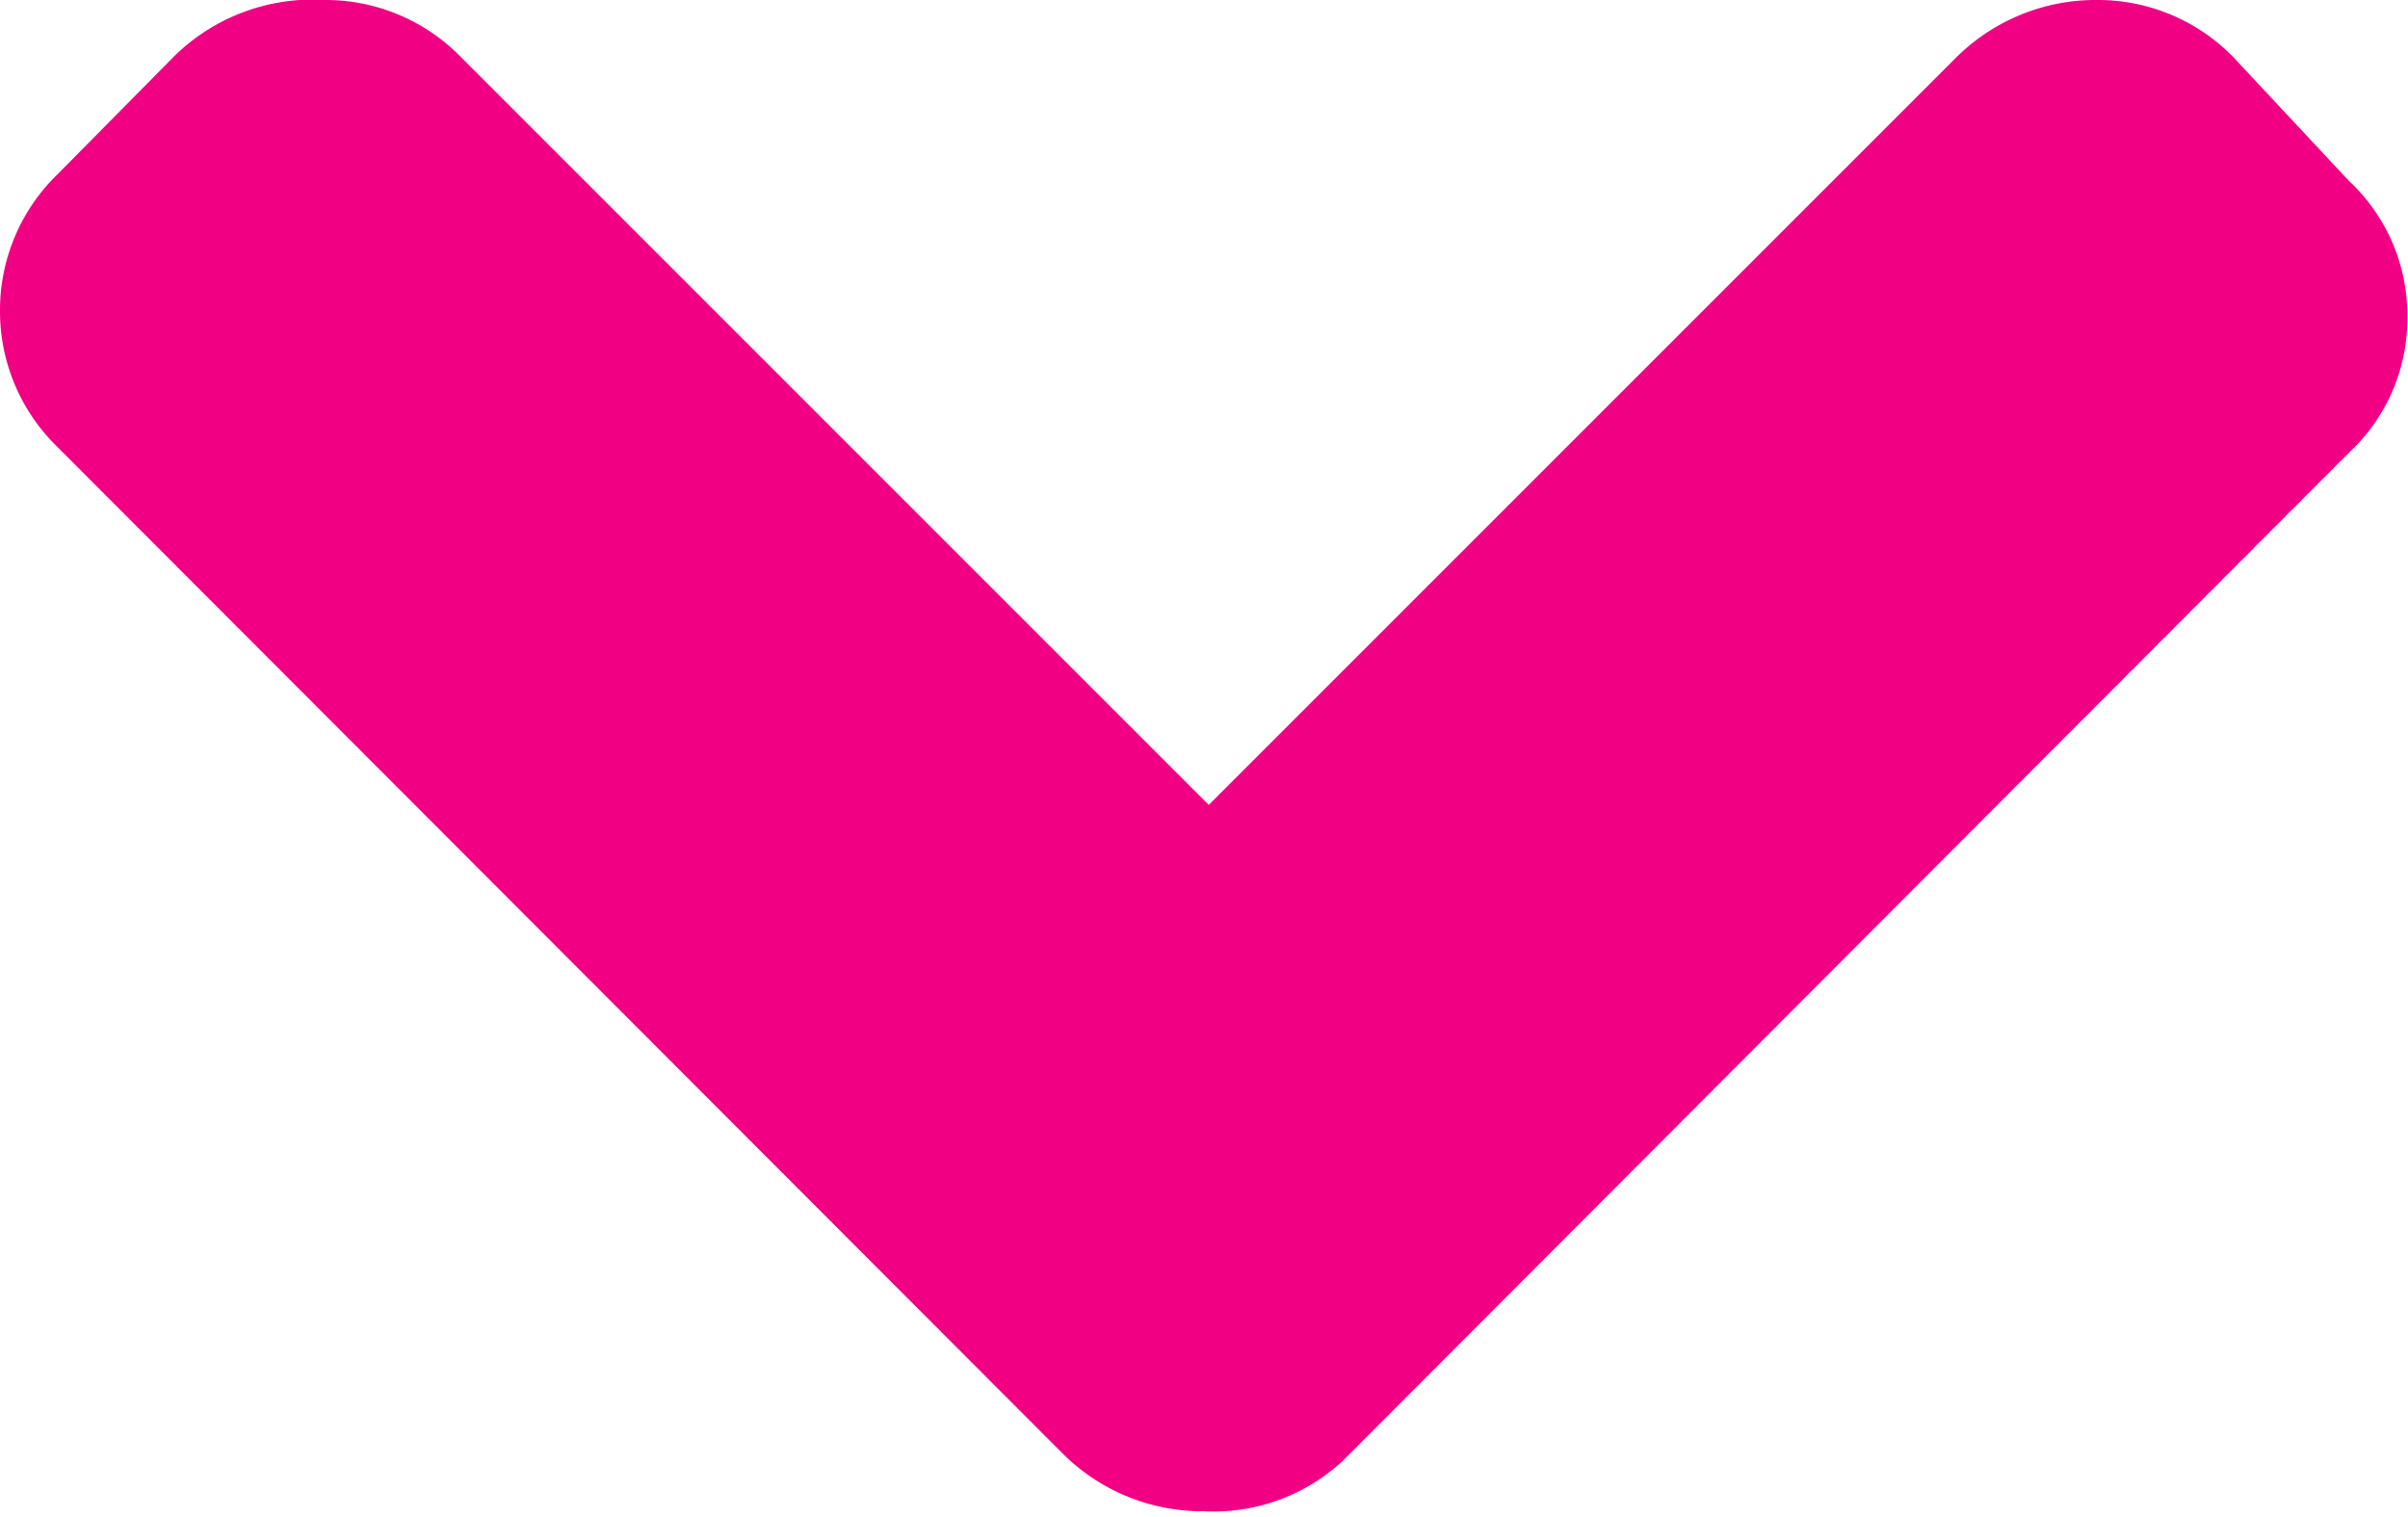 <svg xmlns="http://www.w3.org/2000/svg" viewBox="0 0 35.42 22.32"><defs><style>.cls-1{fill:#f10084;}</style></defs><title>arrows-pink</title><g id="Warstwa_2" data-name="Warstwa 2"><g id="web"><path class="cls-1" d="M19.76,21.48,34.55,6.66a2.69,2.69,0,0,0,.86-2,2.7,2.7,0,0,0-.86-2L32.85.84a2.78,2.78,0,0,0-2-.84,2.91,2.91,0,0,0-2.07.84l-11,11-11-11a2.78,2.78,0,0,0-2-.84A2.9,2.9,0,0,0,2.55.84L.84,2.57a2.78,2.78,0,0,0-.84,2,2.78,2.78,0,0,0,.84,2l14.8,14.82a2.91,2.91,0,0,0,2.07.84A2.79,2.79,0,0,0,19.76,21.48Z"/></g></g></svg>